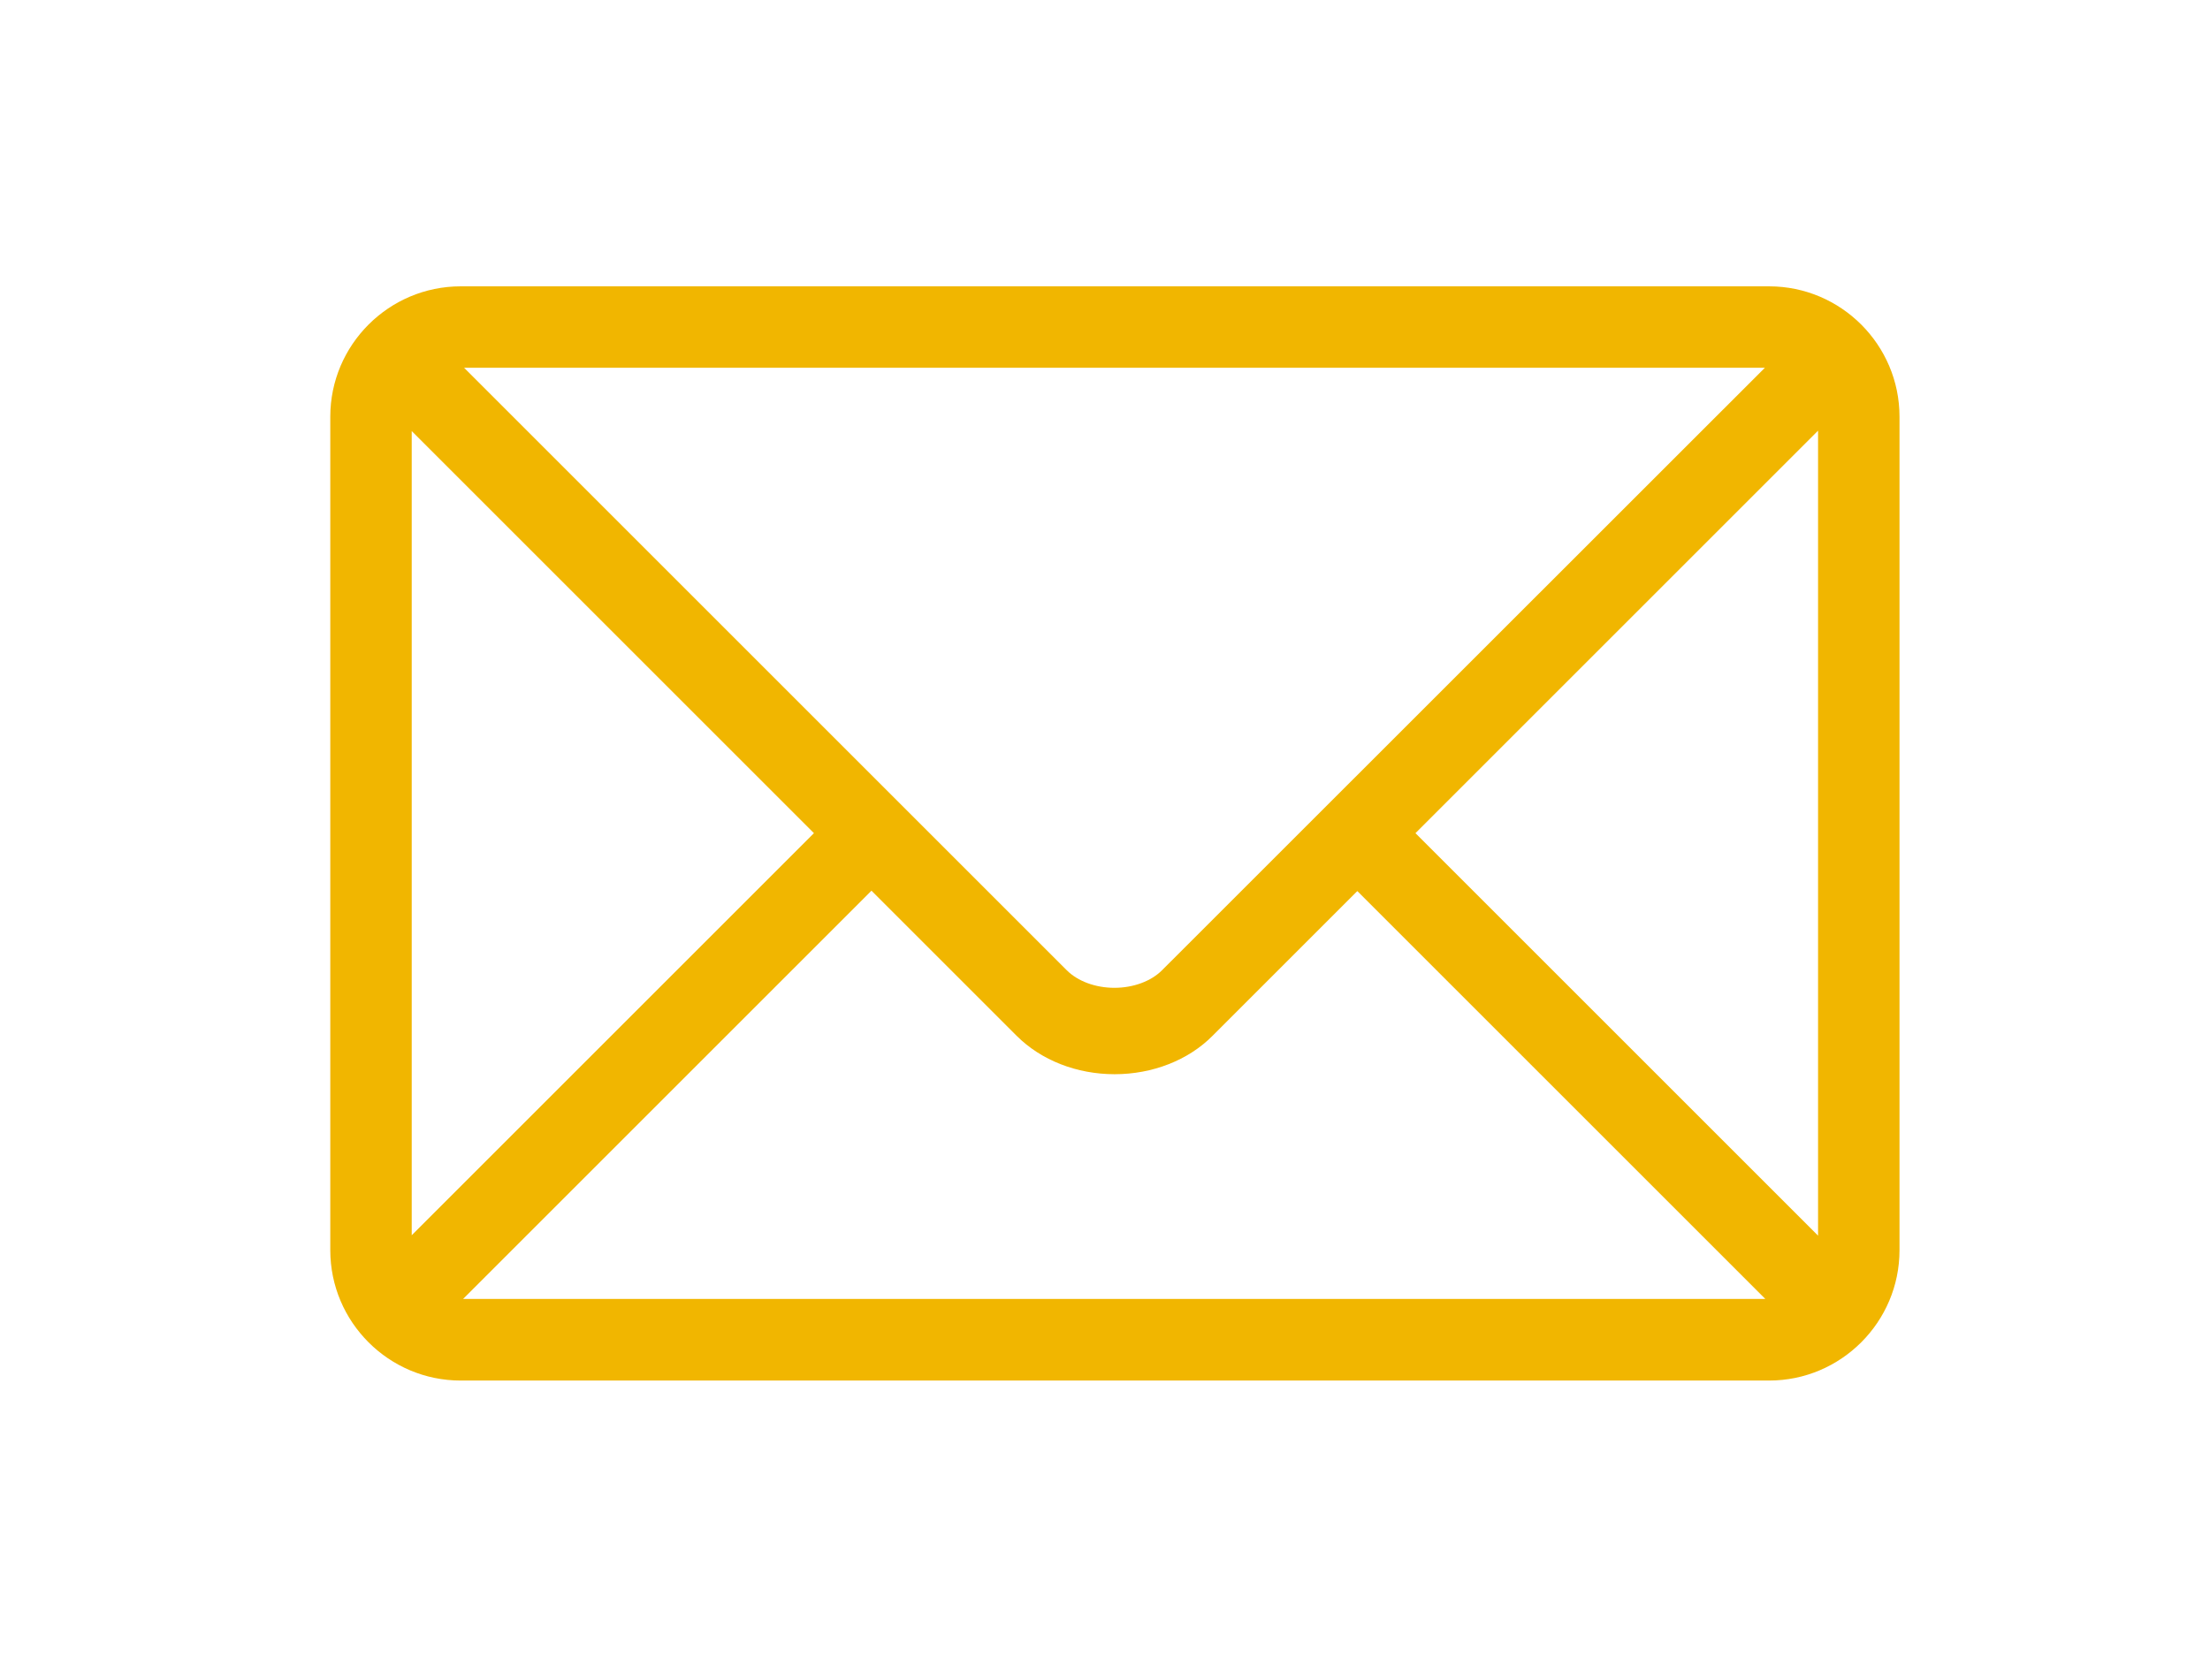 <?xml version="1.0" encoding="utf-8"?>
<!-- Generator: Adobe Illustrator 15.1.0, SVG Export Plug-In . SVG Version: 6.00 Build 0)  -->
<!DOCTYPE svg PUBLIC "-//W3C//DTD SVG 1.1//EN" "http://www.w3.org/Graphics/SVG/1.1/DTD/svg11.dtd">
<svg version="1.1" id="Capa_1" xmlns="http://www.w3.org/2000/svg" xmlns:xlink="http://www.w3.org/1999/xlink" x="0px" y="0px"
	 width="672px" height="511px" viewBox="0 0 672 511" enable-background="new 0 0 672 511" xml:space="preserve">
<path fill="#F1B600" d="M537.93,87.092H140.088c-21.856,0-39.657,17.8-39.657,39.657v253.503c0,21.855,17.801,39.657,39.657,39.657
	H537.93c21.856,0,39.657-17.802,39.657-39.657V126.749C577.587,104.891,559.786,87.092,537.93,87.092z M552.823,130.987v244.846
	L430.403,253.41L552.823,130.987z M264.992,270.908l44.138,44.138c7.447,7.447,18.285,11.685,29.788,11.685
	c11.504,0,22.401-4.236,29.787-11.685l44.018-44.017L536.78,395.085H140.815L264.992,270.908z M338.858,300.454
	c-5.751,0-11.14-1.998-14.47-5.328L141.117,111.854h395.54l-183.33,183.271C349.997,298.455,344.61,300.454,338.858,300.454z
	 M247.495,253.41L125.194,375.711V131.108L247.495,253.41z"/>
</svg>
